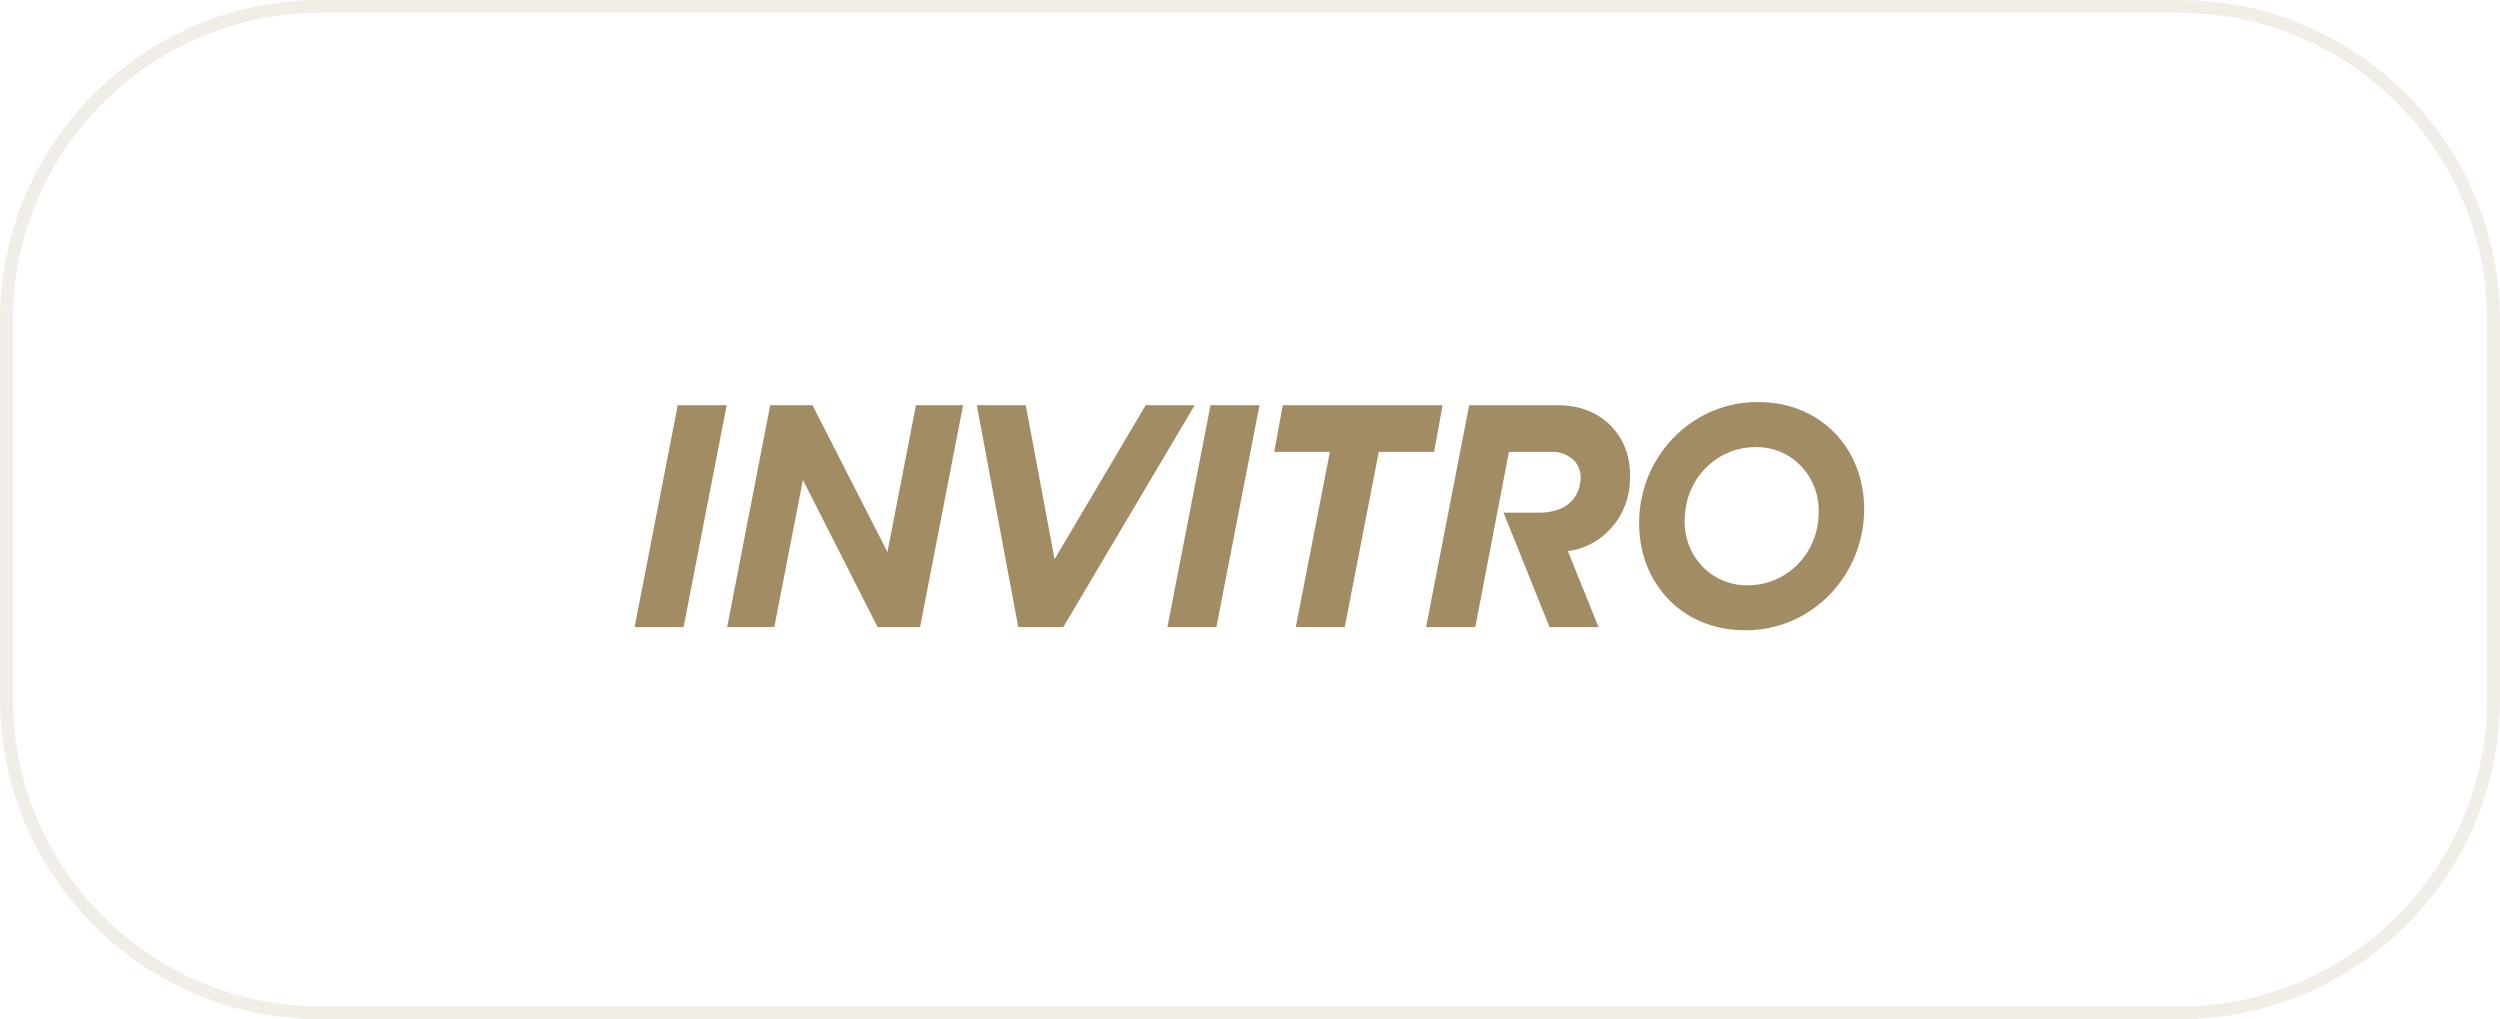 <?xml version="1.0" encoding="UTF-8"?> <svg xmlns="http://www.w3.org/2000/svg" width="390" height="159" viewBox="0 0 390 159" fill="none"><g filter="url(#filter0_b_1187_655)"><path d="M1 50C1 22.938 22.938 1 50 1H340C367.062 1 389 22.938 389 50V109C389 136.062 367.062 158 340 158H50C22.938 158 1 136.062 1 109V50Z" stroke="#A28C64" stroke-opacity="0.15" stroke-width="2"></path></g><g clip-path="url(#clip0_1187_655)"><path fill-rule="evenodd" clip-rule="evenodd" d="M188.84 63.216L182.115 97.825H189.753L196.479 63.216H188.84Z" fill="#A28C64"></path><path fill-rule="evenodd" clip-rule="evenodd" d="M113.363 63.216H105.725L99 97.826H106.638L113.363 63.216Z" fill="#A28C64"></path><path fill-rule="evenodd" clip-rule="evenodd" d="M186.366 63.216H178.728L164.511 87.237L160.021 63.216H152.383L158.846 97.825H165.875L186.366 63.216Z" fill="#A28C64"></path><path fill-rule="evenodd" clip-rule="evenodd" d="M225.038 63.216H200.109L198.787 70.487H207.464L202.144 97.825H209.783L215.091 70.487H223.726L225.038 63.216Z" fill="#A28C64"></path><path fill-rule="evenodd" clip-rule="evenodd" d="M142.888 63.216L138.439 86.117L126.752 63.216H120.152L113.438 97.825H120.792L125.251 74.871L136.908 97.825H143.528L150.243 63.216H142.888Z" fill="#A28C64"></path><path fill-rule="evenodd" clip-rule="evenodd" d="M243.199 63.216H229.192L222.467 97.825H230.147L235.393 70.487H241.992C243.319 70.424 244.615 70.917 245.58 71.855C246.32 72.674 246.679 73.782 246.566 74.893C246.241 78.372 243.576 79.977 240.125 79.977H234.553L241.73 97.825H249.368L244.594 85.977C250.114 85.248 254.255 80.434 254.278 74.72C254.593 68.01 249.787 63.216 243.167 63.216" fill="#A28C64"></path><path d="M255.727 80.526C256.308 70.455 264.482 62.623 274.308 62.721C284.475 62.721 291.336 70.638 290.78 80.516C290.199 90.587 282.025 98.419 272.199 98.321C262.033 98.321 255.171 90.404 255.738 80.526M283.677 80.526C283.927 77.718 282.995 74.933 281.117 72.875C279.238 70.817 276.593 69.682 273.847 69.755C267.957 69.731 263.1 74.486 262.841 80.526C262.591 83.335 263.523 86.119 265.401 88.177C267.28 90.236 269.925 91.371 272.671 91.298C278.565 91.327 283.429 86.571 283.688 80.526" fill="#A28C64"></path></g><defs><filter id="filter0_b_1187_655" x="-20" y="-20" width="430" height="199" filterUnits="userSpaceOnUse" color-interpolation-filters="sRGB"><feFlood flood-opacity="0" result="BackgroundImageFix"></feFlood><feGaussianBlur in="BackgroundImageFix" stdDeviation="10"></feGaussianBlur><feComposite in2="SourceAlpha" operator="in" result="effect1_backgroundBlur_1187_655"></feComposite><feBlend mode="normal" in="SourceGraphic" in2="effect1_backgroundBlur_1187_655" result="shape"></feBlend></filter><clipPath id="clip0_1187_655"><rect width="192" height="35.84" fill="white" transform="translate(99 62.72)"></rect></clipPath></defs></svg> 